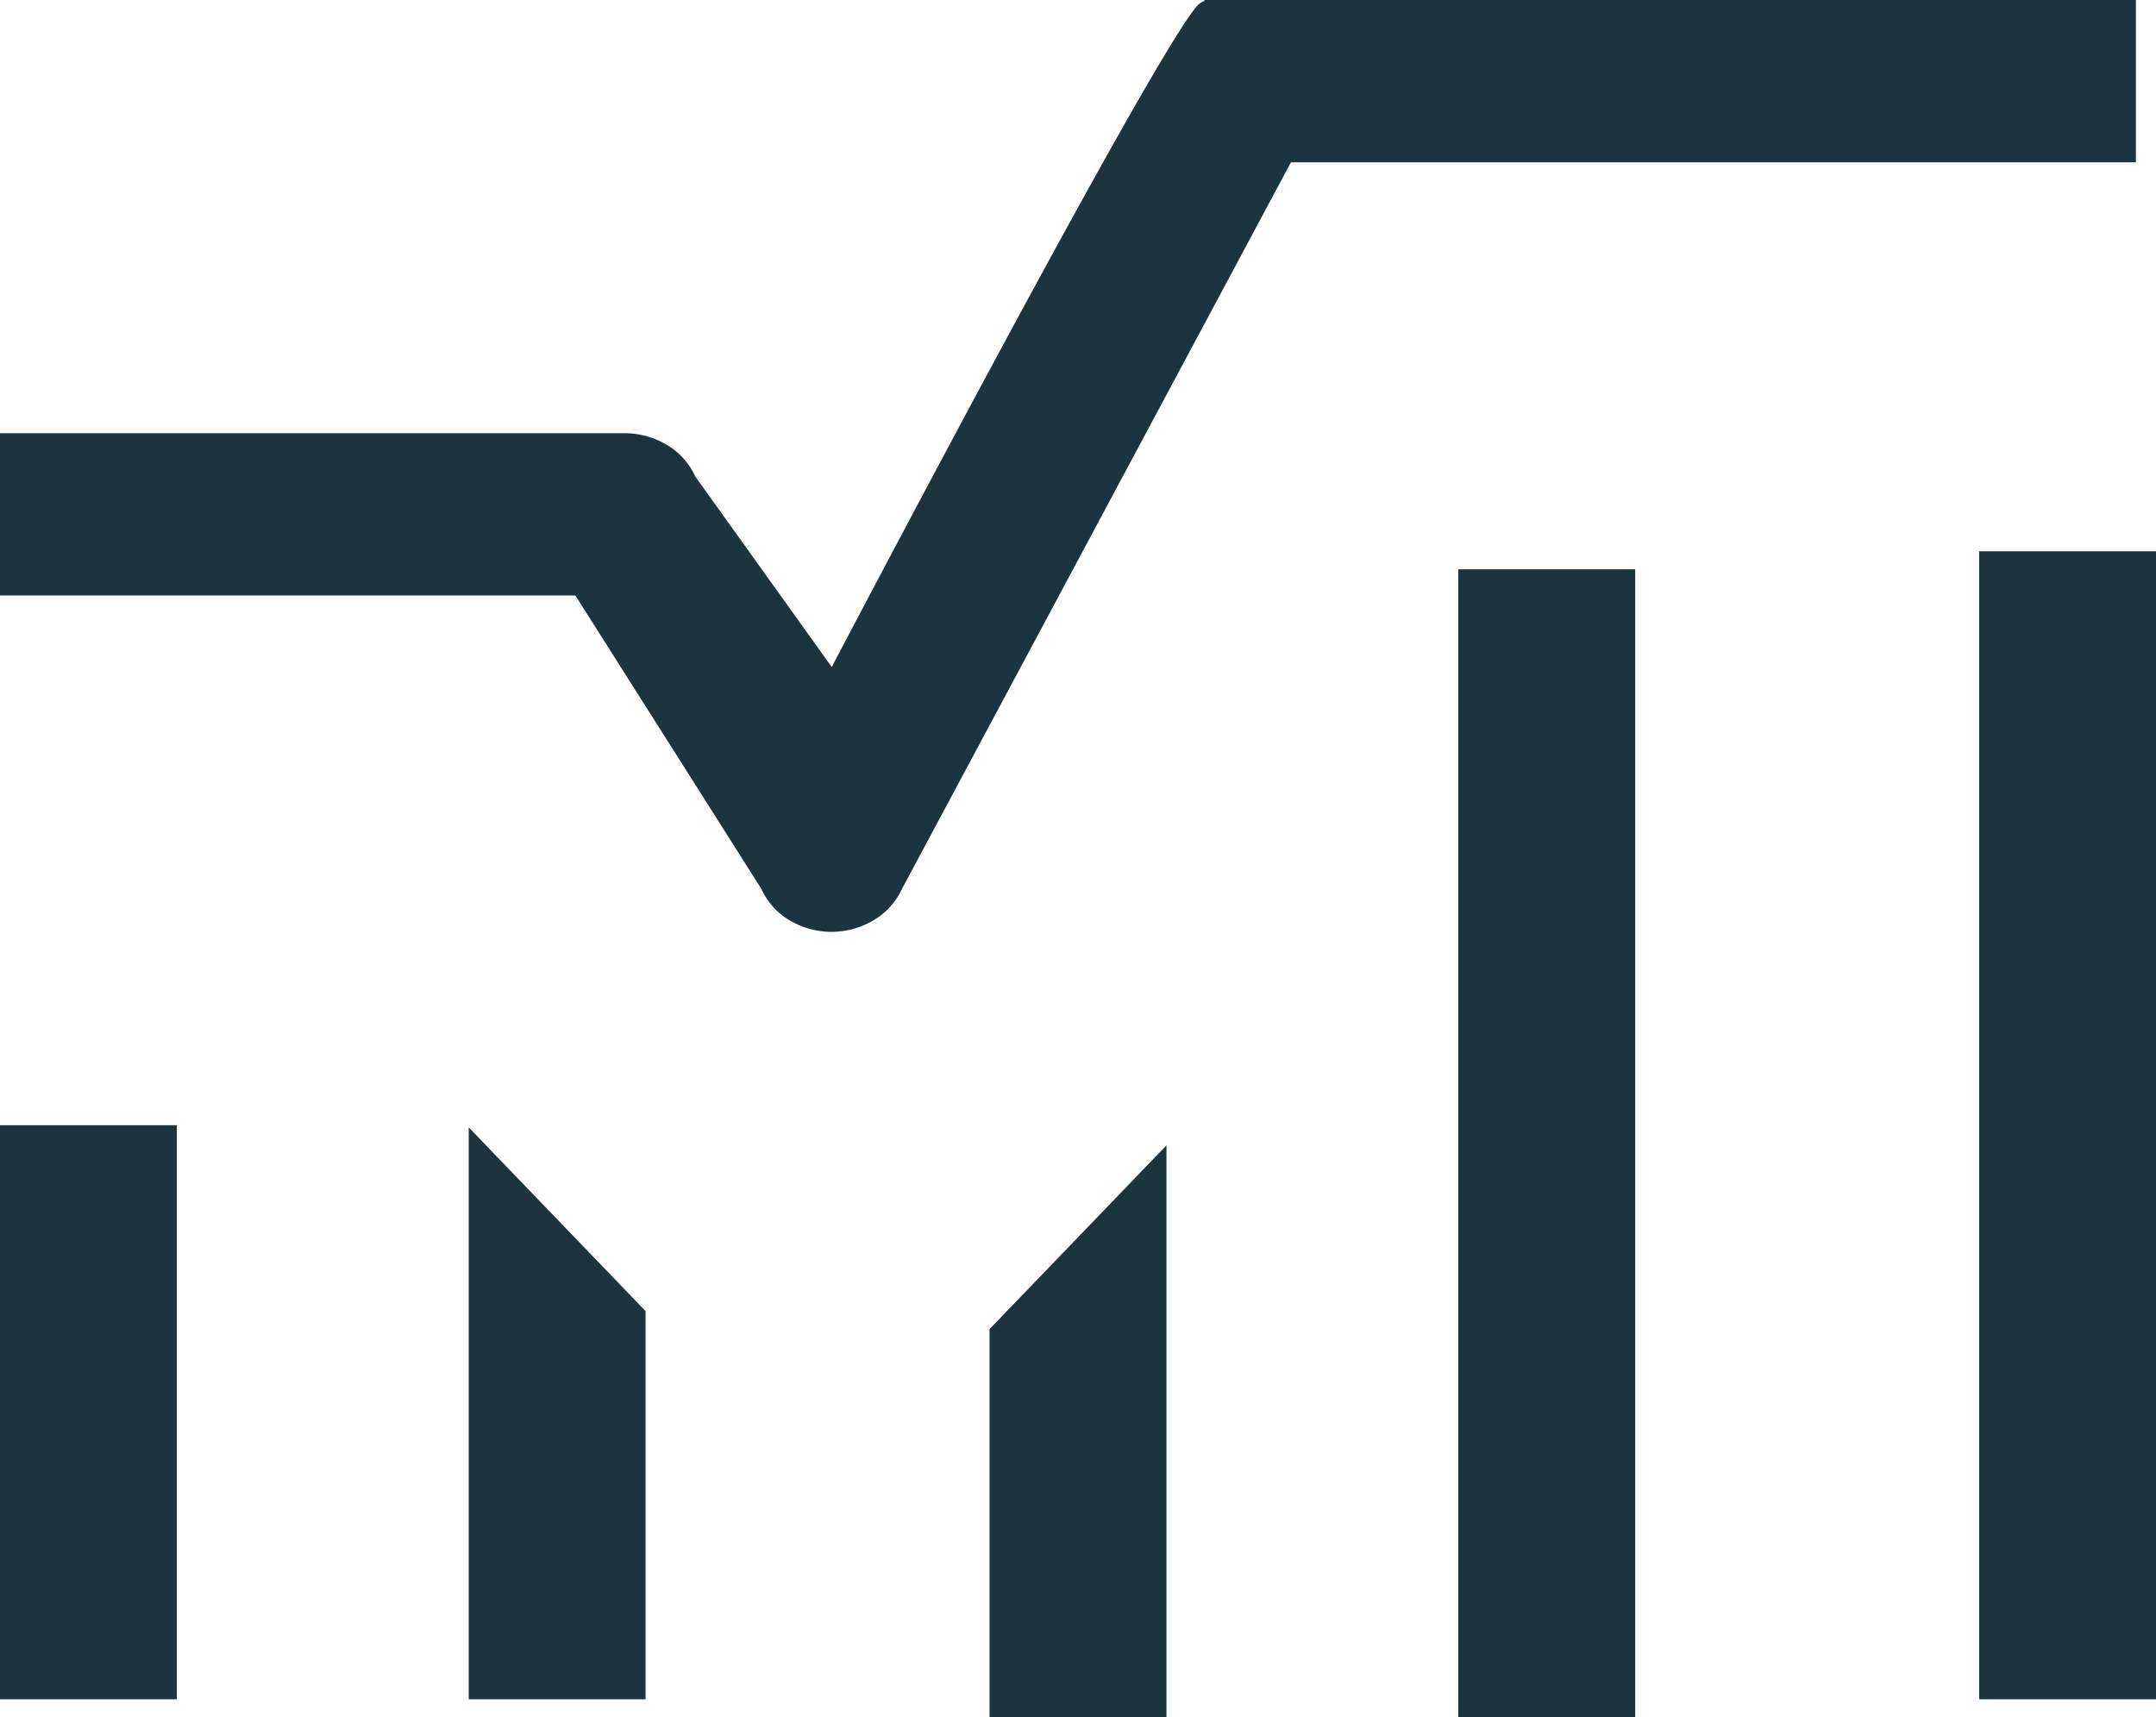 <svg xmlns="http://www.w3.org/2000/svg" width="22.396" height="17.839" viewBox="0 0 22.396 17.839">
  <path id="Union_3" data-name="Union 3" d="M-4722.852-192.161v-11.925h1.838v11.925Zm-4.869,0v-4.032l1.838-1.909v5.941Zm10.28-.187v-11.925h1.837v11.925Zm-15.69,0v-5.941l1.837,1.909v4.032Zm-4.87,0v-5.963h1.838v5.963Zm8.221-8.081a.73.73,0,0,1-.311-.337l-1.932-3.048H-4738V-205.5h6.492a.857.857,0,0,1,.419.112.737.737,0,0,1,.311.337l1.418,1.98s3.465-6.61,3.82-6.891a.169.169,0,0,1,.051-.028V-210h.025a.219.219,0,0,1,.076,0h9.575v1.686h-8.777l-4.039,7.545a.74.74,0,0,1-.311.337.856.856,0,0,1-.419.112A.853.853,0,0,1-4729.779-200.429Z" transform="translate(4738 210)" fill="#1c343e"/>
</svg>
